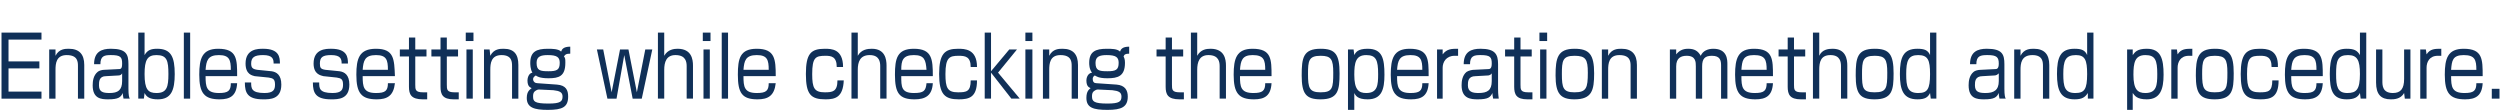 <?xml version="1.0" encoding="UTF-8" standalone="no"?>
<svg
   xmlns:dc="http://purl.org/dc/elements/1.1/"
   xmlns:cc="http://creativecommons.org/ns#"
   xmlns:rdf="http://www.w3.org/1999/02/22-rdf-syntax-ns#"
   xmlns:svg="http://www.w3.org/2000/svg"
   xmlns="http://www.w3.org/2000/svg"
   xmlns:sodipodi="http://sodipodi.sourceforge.net/DTD/sodipodi-0.dtd"
   xmlns:inkscape="http://www.inkscape.org/namespaces/inkscape"
   version="1.1"
   id="レイヤー_1"
   x="0px"
   y="0px"
   width="975"
   height="43.423"
   viewBox="0 0 975 43.423"
   xml:space="preserve"
   sodipodi:docname="lead_09_pc.svg"
   inkscape:version="1.0.2 (e86c870879, 2021-01-15, custom)"><defs
   id="defs4466"><pattern
     id="EMFhbasepattern"
     patternUnits="userSpaceOnUse"
     width="6"
     height="6"
     x="0"
     y="0" /><pattern
     id="EMFhbasepattern-3"
     patternUnits="userSpaceOnUse"
     width="6"
     height="6"
     x="0"
     y="0" /><pattern
     id="EMFhbasepattern-6"
     patternUnits="userSpaceOnUse"
     width="6"
     height="6"
     x="0"
     y="0" /><pattern
     id="EMFhbasepattern-5"
     patternUnits="userSpaceOnUse"
     width="6"
     height="6"
     x="0"
     y="0" /><pattern
     id="EMFhbasepattern-8"
     patternUnits="userSpaceOnUse"
     width="6"
     height="6"
     x="0"
     y="0" /><pattern
     id="EMFhbasepattern-64"
     patternUnits="userSpaceOnUse"
     width="6"
     height="6"
     x="0"
     y="0" /><pattern
     id="EMFhbasepattern-60"
     patternUnits="userSpaceOnUse"
     width="6"
     height="6"
     x="0"
     y="0" /><pattern
     id="EMFhbasepattern-9"
     patternUnits="userSpaceOnUse"
     width="6"
     height="6"
     x="0"
     y="0" /><pattern
     id="EMFhbasepattern-0"
     patternUnits="userSpaceOnUse"
     width="6"
     height="6"
     x="0"
     y="0" /><pattern
     id="EMFhbasepattern-36"
     patternUnits="userSpaceOnUse"
     width="6"
     height="6"
     x="0"
     y="0" /><pattern
     id="EMFhbasepattern-1"
     patternUnits="userSpaceOnUse"
     width="6"
     height="6"
     x="0"
     y="0" /><pattern
     id="EMFhbasepattern-03"
     patternUnits="userSpaceOnUse"
     width="6"
     height="6"
     x="0"
     y="0" /></defs><sodipodi:namedview
   pagecolor="#ffffff"
   bordercolor="#666666"
   borderopacity="1"
   objecttolerance="10"
   gridtolerance="10"
   guidetolerance="10"
   inkscape:pageopacity="0"
   inkscape:pageshadow="2"
   inkscape:window-width="2560"
   inkscape:window-height="1377"
   id="namedview4464"
   showgrid="false"
   inkscape:zoom="0.69044441"
   inkscape:cx="954.50344"
   inkscape:cy="37.904183"
   inkscape:window-x="-8"
   inkscape:window-y="-8"
   inkscape:window-maximized="1"
   inkscape:current-layer="layer1"
   showguides="true"
   inkscape:guide-bbox="true"
   inkscape:snap-text-baseline="true"
   inkscape:snap-grids="true"
   inkscape:document-rotation="0"><sodipodi:guide
     position="0.395,-30.759"
     orientation="1,0"
     id="guide8572" /></sodipodi:namedview>

<g
   inkscape:groupmode="layer"
   id="layer1"
   inkscape:label="Layer 1"><path
     style="fill:#103058;fill-opacity:1;fill-rule:nonzero;stroke:none;stroke-width:0.821"
     d="m 16.177,12.716 v 2.74 H 3.323 v 8.492 h 12.034 v 2.74 H 3.323 v 9.04 h 12.855 v 2.74 H 0.588 V 12.716 Z"
     id="path4005" /><path
     style="fill:#103058;fill-opacity:1;fill-rule:nonzero;stroke:none;stroke-width:0.821"
     d="m 21.647,19.291 c 0,2.466 0,2.466 0,2.466 1.368,-2.74 3.829,-2.74 5.197,-2.74 4.103,0 6.017,2.192 6.017,6.301 0,13.15 0,13.15 0,13.15 -2.462,0 -2.462,0 -2.462,0 0,-12.602 0,-12.602 0,-12.602 0,-1.644 0,-4.383 -4.376,-4.383 -4.103,0 -4.376,3.287 -4.376,5.753 0,11.232 0,11.232 0,11.232 -2.462,0 -2.462,0 -2.462,0 0,-19.177 0,-19.177 0,-19.177 z"
     id="path4007" /><path
     style="fill:#103058;fill-opacity:1;fill-rule:nonzero;stroke:none;stroke-width:0.821"
     d="m 50.092,34.632 c 0,2.466 0.273,3.561 0.547,3.835 -2.462,0 -2.462,0 -2.462,0 -0.273,-1.096 -0.273,-1.644 -0.273,-2.192 -0.821,1.644 -1.641,2.466 -5.744,2.466 -2.735,0 -6.017,-0.274 -6.017,-5.479 0,-1.644 0.273,-3.835 1.914,-5.205 0.547,-0.548 1.914,-0.822 2.462,-0.822 5.47,-0.274 5.47,-0.274 5.47,-0.274 1.094,0 1.641,0 1.641,-2.192 0,-2.466 -0.547,-3.287 -4.376,-3.287 -2.462,0 -4.103,0.274 -4.103,3.561 -2.462,0 -2.462,0 -2.462,0 0,-4.931 3.009,-6.027 6.564,-6.027 6.017,0 6.838,2.192 6.838,6.027 z m -2.462,-6.027 c -0.274,0.548 -0.821,0.822 -1.368,0.822 -4.923,0.274 -4.923,0.274 -4.923,0.274 -2.735,0 -2.735,2.192 -2.735,3.561 0,2.466 1.367,3.013 4.103,3.013 3.282,0 4.923,-1.096 4.923,-4.657 z"
     id="path4009" /><path
     style="fill:#103058;fill-opacity:1;fill-rule:nonzero;stroke:none;stroke-width:0.821"
     d="m 56.382,12.716 c 0,8.766 0,8.766 0,8.766 1.094,-1.918 2.462,-2.466 4.923,-2.466 5.47,0 6.838,3.287 6.838,9.862 0,6.301 -1.368,9.862 -6.564,9.862 -3.009,0 -4.376,-0.822 -5.197,-2.466 -0.273,2.192 -0.273,2.192 -0.273,2.192 -2.188,0 -2.188,0 -2.188,0 0,-25.751 0,-25.751 0,-25.751 z m 0,16.163 c 0,6.027 1.368,7.397 4.65,7.397 4.103,0 4.65,-2.466 4.65,-7.397 0,-5.205 -0.547,-7.397 -4.65,-7.397 -3.556,0 -4.65,1.918 -4.65,7.397 z"
     id="path4011" /><path
     style="fill:#103058;fill-opacity:1;fill-rule:nonzero;stroke:none;stroke-width:0.821"
     d="M 74.16,12.716 V 38.468 H 71.698 V 12.716 Z"
     id="path4013" /><path
     style="fill:#103058;fill-opacity:1;fill-rule:nonzero;stroke:none;stroke-width:0.821"
     d="m 80.177,29.701 c 0,4.109 0.274,6.575 5.197,6.575 3.556,0 4.649,-0.822 4.649,-3.835 2.462,0 2.462,0 2.462,0 -0.274,4.931 -2.735,6.301 -6.838,6.301 -6.017,0 -7.932,-2.466 -7.932,-9.588 0,-6.301 1.094,-10.136 7.385,-10.136 7.385,0 7.385,4.109 7.385,10.684 z M 90.023,27.236 c 0,-3.835 -0.547,-5.753 -4.649,-5.753 -4.376,0 -4.923,2.192 -5.197,5.753 z"
     id="path4015" /><path
     style="fill:#103058;fill-opacity:1;fill-rule:nonzero;stroke:none;stroke-width:0.821"
     d="m 106.707,24.77 c 0,-1.644 -0.274,-3.287 -4.103,-3.287 -3.282,0 -4.65,0.822 -4.65,3.287 0,1.644 0.547,2.192 2.462,2.466 5.47,0.548 5.47,0.548 5.47,0.548 1.915,0.274 3.829,1.37 3.829,5.205 0,5.753 -4.376,5.753 -7.111,5.753 -6.017,0 -7.111,-2.466 -7.111,-6.575 2.462,0 2.462,0 2.462,0 0,2.192 0,4.109 5.197,4.109 3.556,0 4.103,-1.37 4.103,-3.287 0,-2.192 -0.821,-2.466 -2.462,-2.74 -5.47,-0.548 -5.47,-0.548 -5.47,-0.548 -0.821,-0.274 -3.556,-0.548 -3.556,-4.931 0,-5.753 4.923,-5.753 6.838,-5.753 6.291,0 6.564,3.287 6.564,5.753 z"
     id="path4017" /><path
     style="fill:#103058;fill-opacity:1;fill-rule:nonzero;stroke:none;stroke-width:0.821"
     d="m 133.237,24.77 c 0,-1.644 -0.274,-3.287 -4.103,-3.287 -3.282,0 -4.376,0.822 -4.376,3.287 0,1.644 0.274,2.192 2.188,2.466 5.47,0.548 5.47,0.548 5.47,0.548 1.915,0.274 3.829,1.37 3.829,5.205 0,5.753 -4.376,5.753 -7.111,5.753 -6.017,0 -7.111,-2.466 -7.111,-6.575 2.462,0 2.462,0 2.462,0 0,2.192 0,4.109 5.197,4.109 3.556,0 4.103,-1.37 4.103,-3.287 0,-2.192 -0.821,-2.466 -2.462,-2.74 -5.197,-0.548 -5.197,-0.548 -5.197,-0.548 -0.821,-0.274 -3.829,-0.548 -3.829,-4.931 0,-5.753 4.923,-5.753 6.838,-5.753 6.291,0 6.564,3.287 6.564,5.753 z"
     id="path4019" /><path
     style="fill:#103058;fill-opacity:1;fill-rule:nonzero;stroke:none;stroke-width:0.821"
     d="m 141.442,29.701 c 0,4.109 0.274,6.575 5.197,6.575 3.556,0 4.65,-0.822 4.65,-3.835 2.735,0 2.735,0 2.735,0 -0.547,4.931 -3.009,6.301 -7.111,6.301 -6.017,0 -7.932,-2.466 -7.932,-9.588 0,-6.301 1.094,-10.136 7.658,-10.136 7.111,0 7.111,4.109 7.385,10.684 z m 9.846,-2.466 c 0,-3.835 -0.547,-5.753 -4.65,-5.753 -4.376,0 -4.923,2.192 -5.197,5.753 z"
     id="path4021" /><path
     style="fill:#103058;fill-opacity:1;fill-rule:nonzero;stroke:none;stroke-width:0.821"
     d="m 159.493,14.634 c 2.462,0 2.462,0 2.462,0 0,4.657 0,4.657 0,4.657 4.376,0 4.376,0 4.376,0 0,2.74 0,2.74 0,2.74 -4.376,0 -4.376,0 -4.376,0 0,10.958 0,10.958 0,10.958 0,1.918 0,3.013 3.009,3.013 1.094,0 1.368,0 1.641,0 0,2.74 0,2.74 0,2.74 -0.274,0 -0.821,0 -1.641,0 -4.65,0 -5.47,-1.918 -5.47,-4.931 0,-11.78 0,-11.78 0,-11.78 -3.556,0 -3.556,0 -3.556,0 0,-2.74 0,-2.74 0,-2.74 3.556,0 3.556,0 3.556,0 z"
     id="path4023" /><path
     style="fill:#103058;fill-opacity:1;fill-rule:nonzero;stroke:none;stroke-width:0.821"
     d="m 171.8,14.634 c 2.462,0 2.462,0 2.462,0 0,4.657 0,4.657 0,4.657 4.376,0 4.376,0 4.376,0 0,2.74 0,2.74 0,2.74 -4.376,0 -4.376,0 -4.376,0 0,10.958 0,10.958 0,10.958 0,1.918 0,3.013 3.009,3.013 0.821,0 1.368,0 1.641,0 0,2.74 0,2.74 0,2.74 -0.274,0 -0.821,0 -1.915,0 -4.376,0 -5.197,-1.918 -5.197,-4.931 0,-11.78 0,-11.78 0,-11.78 -3.556,0 -3.556,0 -3.556,0 0,-2.74 0,-2.74 0,-2.74 3.556,0 3.556,0 3.556,0 z"
     id="path4025" /><path
     style="fill:#103058;fill-opacity:1;fill-rule:nonzero;stroke:none;stroke-width:0.821"
     d="M 184.655,12.716 V 16.004 h -3.009 v -3.287 z m -0.274,6.575 v 19.177 h -2.462 V 19.291 Z"
     id="path4027" /><path
     style="fill:#103058;fill-opacity:1;fill-rule:nonzero;stroke:none;stroke-width:0.821"
     d="m 190.946,19.291 c 0.274,2.466 0.274,2.466 0.274,2.466 1.368,-2.74 3.829,-2.74 5.197,-2.74 4.103,0 5.744,2.192 5.744,6.301 0,13.15 0,13.15 0,13.15 -2.462,0 -2.462,0 -2.462,0 0,-12.602 0,-12.602 0,-12.602 0,-1.644 0,-4.383 -4.103,-4.383 -4.103,0 -4.376,3.287 -4.376,5.753 0,11.232 0,11.232 0,11.232 -2.462,0 -2.462,0 -2.462,0 0,-19.177 0,-19.177 0,-19.177 z"
     id="path4029" /><path
     style="fill:#103058;fill-opacity:1;fill-rule:nonzero;stroke:none;stroke-width:0.821"
     d="m 222.399,20.935 c -1.641,0 -1.915,0.274 -2.462,1.096 0.547,0.548 0.547,1.096 0.547,2.466 0,5.205 -2.462,6.027 -6.564,6.027 -3.556,0 -4.65,-0.822 -4.923,-1.096 -0.547,0.274 -1.094,0.822 -1.094,1.37 0,1.096 0.821,1.644 1.641,1.644 7.658,0.548 7.658,0.548 7.658,0.548 3.556,0.274 4.376,2.192 4.376,4.657 0,4.109 -2.188,5.205 -7.932,5.205 -5.197,0 -8.205,-0.822 -8.205,-4.657 0,-2.74 1.368,-3.287 1.915,-3.835 -0.547,-0.274 -1.641,-0.548 -1.641,-3.013 0,-0.548 0.274,-2.74 1.915,-3.013 -0.82,-1.37 -0.82,-3.287 -0.82,-3.835 0,-4.383 2.462,-5.479 6.838,-5.479 1.641,0 4.103,0 5.197,1.096 0.274,-0.822 0.821,-1.918 3.556,-1.918 z m -12.308,13.972 c -0.547,0 -1.368,0.548 -1.641,0.822 -0.547,0.548 -0.547,1.37 -0.547,1.918 0,1.918 0.547,2.74 6.017,2.74 4.65,0 5.47,-0.822 5.47,-2.74 0,-1.644 -1.094,-2.192 -3.556,-2.466 z m -0.821,-10.41 c 0,3.013 1.368,3.287 4.65,3.287 3.282,0 4.376,-0.548 4.376,-3.287 0,-2.192 -1.094,-3.013 -4.65,-3.013 -2.735,0 -4.376,0.548 -4.376,3.013 z"
     id="path4031" /><path
     style="fill:#103058;fill-opacity:1;fill-rule:nonzero;stroke:none;stroke-width:0.821"
     d="m 243.458,21.483 -3.009,16.985 h -3.556 l -4.103,-19.177 h 2.462 l 3.282,16.711 3.282,-16.711 h 3.282 l 3.282,16.711 3.282,-16.711 h 2.735 l -4.103,19.177 h -3.556 z"
     id="path4033" /><path
     style="fill:#103058;fill-opacity:1;fill-rule:nonzero;stroke:none;stroke-width:0.821"
     d="m 259.048,12.716 c 0,9.04 0,9.04 0,9.04 1.368,-2.466 3.829,-2.74 5.197,-2.74 5.47,0 6.017,4.109 6.017,6.575 0,12.876 0,12.876 0,12.876 -2.462,0 -2.462,0 -2.462,0 0,-12.602 0,-12.602 0,-12.602 0,-1.644 -0.274,-4.383 -4.376,-4.383 -3.556,0 -4.376,2.74 -4.376,5.753 0,11.232 0,11.232 0,11.232 -2.462,0 -2.462,0 -2.462,0 0,-25.751 0,-25.751 0,-25.751 z"
     id="path4035" /><path
     style="fill:#103058;fill-opacity:1;fill-rule:nonzero;stroke:none;stroke-width:0.821"
     d="M 277.099,12.716 V 16.004 h -3.009 v -3.287 z m -0.274,6.575 v 19.177 h -2.462 V 19.291 Z"
     id="path4037" /><path
     style="fill:#103058;fill-opacity:1;fill-rule:nonzero;stroke:none;stroke-width:0.821"
     d="m 283.937,12.716 v 25.751 h -2.462 V 12.716 Z"
     id="path4039" /><path
     style="fill:#103058;fill-opacity:1;fill-rule:nonzero;stroke:none;stroke-width:0.821"
     d="m 289.954,29.701 c 0,4.109 0.273,6.575 5.197,6.575 3.556,0 4.65,-0.822 4.65,-3.835 2.735,0 2.735,0 2.735,0 -0.547,4.931 -3.009,6.301 -7.111,6.301 -6.017,0 -7.658,-2.466 -7.658,-9.588 0,-6.301 0.821,-10.136 7.385,-10.136 7.111,0 7.385,4.109 7.385,10.684 z m 9.846,-2.466 c 0,-3.835 -0.547,-5.753 -4.65,-5.753 -4.376,0 -4.923,2.192 -5.197,5.753 z"
     id="path4041" /><path
     style="fill:#103058;fill-opacity:1;fill-rule:nonzero;stroke:none;stroke-width:0.821"
     d="m 326.33,26.14 c 0,-4.109 -2.188,-4.383 -4.376,-4.383 -3.829,0 -5.197,0.548 -5.197,7.123 0,5.479 0.821,7.123 4.923,7.123 3.009,0 4.923,-0.274 4.923,-4.657 2.462,0 2.462,0 2.462,0 -0.274,6.575 -3.282,7.397 -7.111,7.397 -5.744,0 -7.658,-1.918 -7.658,-9.862 0,-7.945 1.915,-9.862 7.385,-9.862 2.462,0 7.111,0 7.111,7.123 z"
     id="path4043" /><path
     style="fill:#103058;fill-opacity:1;fill-rule:nonzero;stroke:none;stroke-width:0.821"
     d="m 334.535,12.716 c 0,9.04 0,9.04 0,9.04 1.368,-2.466 3.829,-2.74 5.47,-2.74 5.197,0 5.744,4.109 5.744,6.575 0,12.876 0,12.876 0,12.876 -2.462,0 -2.462,0 -2.462,0 0,-12.602 0,-12.602 0,-12.602 0,-1.644 -0.274,-4.383 -4.103,-4.383 -3.829,0 -4.65,2.74 -4.65,5.753 0,11.232 0,11.232 0,11.232 -2.462,0 -2.462,0 -2.462,0 0,-25.751 0,-25.751 0,-25.751 z"
     id="path4045" /><path
     style="fill:#103058;fill-opacity:1;fill-rule:nonzero;stroke:none;stroke-width:0.821"
     d="m 351.492,29.701 c 0,4.109 0,6.575 4.923,6.575 3.829,0 4.65,-0.822 4.923,-3.835 2.462,0 2.462,0 2.462,0 -0.274,4.931 -3.009,6.301 -7.111,6.301 -6.017,0 -7.658,-2.466 -7.658,-9.588 0,-6.301 0.821,-10.136 7.385,-10.136 7.111,0 7.385,4.109 7.385,10.684 z m 9.846,-2.466 c -0.274,-3.835 -0.821,-5.753 -4.923,-5.753 -4.376,0 -4.923,2.192 -4.923,5.753 z"
     id="path4047" /><path
     style="fill:#103058;fill-opacity:1;fill-rule:nonzero;stroke:none;stroke-width:0.821"
     d="m 378.569,26.14 c 0,-4.109 -2.188,-4.383 -4.65,-4.383 -3.556,0 -5.197,0.548 -5.197,7.123 0,5.479 0.821,7.123 4.923,7.123 3.282,0 4.923,-0.274 4.923,-4.657 2.462,0 2.462,0 2.462,0 0,6.575 -3.009,7.397 -7.111,7.397 -5.47,0 -7.658,-1.918 -7.658,-9.862 0,-7.945 2.188,-9.862 7.385,-9.862 2.462,0 7.385,0 7.385,7.123 z"
     id="path4049" /><path
     style="fill:#103058;fill-opacity:1;fill-rule:nonzero;stroke:none;stroke-width:0.821"
     d="m 393.611,19.291 h 3.009 l -7.385,9.04 8.479,10.136 h -3.282 L 386.5,28.332 v 10.136 h -2.462 V 12.716 h 2.462 v 15.067 z"
     id="path4051" /><path
     style="fill:#103058;fill-opacity:1;fill-rule:nonzero;stroke:none;stroke-width:0.821"
     d="M 402.637,12.716 V 16.004 h -2.735 v -3.287 z m 0,6.575 v 19.177 h -2.735 V 19.291 Z"
     id="path4053" /><path
     style="fill:#103058;fill-opacity:1;fill-rule:nonzero;stroke:none;stroke-width:0.821"
     d="m 409.201,19.291 c 0,2.466 0,2.466 0,2.466 1.368,-2.74 3.829,-2.74 5.197,-2.74 4.103,0 6.017,2.192 6.017,6.301 0,13.15 0,13.15 0,13.15 -2.462,0 -2.462,0 -2.462,0 0,-12.602 0,-12.602 0,-12.602 0,-1.644 0,-4.383 -4.376,-4.383 -4.103,0 -4.376,3.287 -4.376,5.753 0,11.232 0,11.232 0,11.232 -2.462,0 -2.462,0 -2.462,0 0,-19.177 0,-19.177 0,-19.177 z"
     id="path4055" /><path
     style="fill:#103058;fill-opacity:1;fill-rule:nonzero;stroke:none;stroke-width:0.821"
     d="m 440.38,20.935 c -1.368,0 -1.915,0.274 -2.188,1.096 0.274,0.548 0.547,1.096 0.547,2.466 0,5.205 -2.735,6.027 -6.838,6.027 -3.556,0 -4.376,-0.822 -4.923,-1.096 -0.547,0.274 -0.821,0.822 -0.821,1.37 0,1.096 0.547,1.644 1.367,1.644 7.932,0.548 7.932,0.548 7.932,0.548 3.282,0.274 4.376,2.192 4.376,4.657 0,4.109 -2.462,5.205 -7.932,5.205 -5.47,0 -8.205,-0.822 -8.205,-4.657 0,-2.74 1.094,-3.287 1.641,-3.835 -0.547,-0.274 -1.641,-0.548 -1.641,-3.013 0,-0.548 0.273,-2.74 2.188,-3.013 -1.094,-1.37 -1.094,-3.287 -1.094,-3.835 0,-4.383 2.462,-5.479 6.838,-5.479 1.915,0 4.103,0 5.197,1.096 0.274,-0.822 0.821,-1.918 3.556,-1.918 z m -12.308,13.972 c -0.547,0 -1.368,0.548 -1.641,0.822 -0.547,0.548 -0.547,1.37 -0.547,1.918 0,1.918 0.821,2.74 6.017,2.74 4.65,0 5.47,-0.822 5.47,-2.74 0,-1.644 -1.094,-2.192 -3.556,-2.466 z m -0.821,-10.41 c 0,3.013 1.368,3.287 4.65,3.287 3.282,0 4.376,-0.548 4.376,-3.287 0,-2.192 -1.094,-3.013 -4.65,-3.013 -2.735,0 -4.376,0.548 -4.376,3.013 z"
     id="path4057" /><path
     style="fill:#103058;fill-opacity:1;fill-rule:nonzero;stroke:none;stroke-width:0.821"
     d="m 454.603,14.634 c 2.462,0 2.462,0 2.462,0 0,4.657 0,4.657 0,4.657 4.376,0 4.376,0 4.376,0 0,2.74 0,2.74 0,2.74 -4.376,0 -4.376,0 -4.376,0 0,10.958 0,10.958 0,10.958 0,1.918 0,3.013 3.009,3.013 0.821,0 1.368,0 1.641,0 0,2.74 0,2.74 0,2.74 -0.274,0 -0.821,0 -1.641,0 -4.65,0 -5.47,-1.918 -5.47,-4.931 0,-11.78 0,-11.78 0,-11.78 -3.556,0 -3.556,0 -3.556,0 0,-2.74 0,-2.74 0,-2.74 3.556,0 3.556,0 3.556,0 z"
     id="path4059" /><path
     style="fill:#103058;fill-opacity:1;fill-rule:nonzero;stroke:none;stroke-width:0.821"
     d="m 466.91,12.716 c 0,9.04 0,9.04 0,9.04 1.368,-2.466 3.556,-2.74 5.197,-2.74 5.47,0 6.017,4.109 6.017,6.575 0,12.876 0,12.876 0,12.876 -2.462,0 -2.462,0 -2.462,0 0,-12.602 0,-12.602 0,-12.602 0,-1.644 -0.273,-4.383 -4.376,-4.383 -3.556,0 -4.376,2.74 -4.376,5.753 0,11.232 0,11.232 0,11.232 -2.462,0 -2.462,0 -2.462,0 0,-25.751 0,-25.751 0,-25.751 z"
     id="path4061" /><path
     style="fill:#103058;fill-opacity:1;fill-rule:nonzero;stroke:none;stroke-width:0.821"
     d="m 483.594,29.701 c 0,4.109 0.274,6.575 5.197,6.575 3.556,0 4.65,-0.822 4.65,-3.835 2.462,0 2.462,0 2.462,0 -0.274,4.931 -2.735,6.301 -6.838,6.301 -6.017,0 -7.932,-2.466 -7.932,-9.588 0,-6.301 1.094,-10.136 7.385,-10.136 7.385,0 7.385,4.109 7.385,10.684 z m 9.846,-2.466 c 0,-3.835 -0.547,-5.753 -4.923,-5.753 -4.103,0 -4.65,2.192 -4.923,5.753 z"
     id="path4063" /><path
     style="fill:#103058;fill-opacity:1;fill-rule:nonzero;stroke:none;stroke-width:0.821"
     d="m 522.431,28.606 c 0,6.575 -0.547,10.136 -7.385,10.136 -5.744,0 -7.385,-2.192 -7.385,-9.314 0,-6.849 0.547,-10.41 7.385,-10.41 5.744,0 7.385,2.192 7.385,9.588 z m -7.385,7.397 c 4.65,0 4.923,-1.644 4.923,-7.671 0,-5.205 -0.821,-6.575 -4.923,-6.575 -4.65,0 -4.923,1.918 -4.923,7.123 0,5.479 0.547,7.123 4.923,7.123 z"
     id="path4065" /><path
     style="fill:#103058;fill-opacity:1;fill-rule:nonzero;stroke:none;stroke-width:0.821"
     d="m 527.901,19.291 c 0.273,2.192 0.273,2.192 0.273,2.192 0.547,-1.096 1.368,-2.466 5.197,-2.466 5.744,0 6.564,3.835 6.564,10.136 0,5.753 -1.094,9.588 -6.564,9.588 -3.829,0 -4.65,-1.37 -5.197,-2.466 0,6.575 0,6.575 0,6.575 -2.462,0 -2.462,0 -2.462,0 0,-23.56 0,-23.56 0,-23.56 z m 0.273,9.862 c 0,5.753 1.641,7.123 4.65,7.123 4.376,0 4.65,-3.013 4.65,-7.397 0,-5.479 -0.821,-7.397 -4.65,-7.397 -4.103,0 -4.65,3.013 -4.65,7.671 z"
     id="path4067" /><path
     style="fill:#103058;fill-opacity:1;fill-rule:nonzero;stroke:none;stroke-width:0.821"
     d="m 544.859,29.701 c 0,4.109 0.274,6.575 5.197,6.575 3.556,0 4.65,-0.822 4.65,-3.835 2.462,0 2.462,0 2.462,0 -0.274,4.931 -2.735,6.301 -6.838,6.301 -6.017,0 -7.932,-2.466 -7.932,-9.588 0,-6.301 1.094,-10.136 7.385,-10.136 7.385,0 7.385,4.109 7.385,10.684 z m 9.846,-2.466 c 0,-3.835 -0.547,-5.753 -4.65,-5.753 -4.376,0 -4.923,2.192 -5.197,5.753 z"
     id="path4069" /><path
     style="fill:#103058;fill-opacity:1;fill-rule:nonzero;stroke:none;stroke-width:0.821"
     d="m 562.636,19.291 c 0,1.918 0,1.918 0,1.918 1.641,-2.192 3.556,-2.192 6.017,-2.192 0,2.74 0,2.74 0,2.74 -0.821,0 -1.094,0 -1.368,0 -3.282,0 -4.65,2.466 -4.65,4.657 0,12.054 0,12.054 0,12.054 -2.188,0 -2.188,0 -2.188,0 0,-19.177 0,-19.177 0,-19.177 z"
     id="path4071" /><path
     style="fill:#103058;fill-opacity:1;fill-rule:nonzero;stroke:none;stroke-width:0.821"
     d="m 584.243,34.632 c 0,2.466 0.274,3.561 0.274,3.835 -2.188,0 -2.188,0 -2.188,0 -0.274,-1.096 -0.274,-1.644 -0.274,-2.192 -0.821,1.644 -1.641,2.466 -5.744,2.466 -2.735,0 -6.291,-0.274 -6.291,-5.479 0,-1.644 0.274,-3.835 1.915,-5.205 0.821,-0.548 2.188,-0.822 2.735,-0.822 5.47,-0.274 5.47,-0.274 5.47,-0.274 0.821,0 1.641,0 1.641,-2.192 0,-2.466 -0.547,-3.287 -4.376,-3.287 -2.462,0 -4.103,0.274 -4.103,3.561 -2.462,0 -2.462,0 -2.462,0 0,-4.931 3.009,-6.027 6.564,-6.027 5.744,0 6.838,2.192 6.838,6.027 z m -2.462,-6.027 c -0.273,0.548 -1.094,0.822 -1.368,0.822 -4.923,0.274 -4.923,0.274 -4.923,0.274 -3.009,0 -3.009,2.192 -3.009,3.561 0,2.466 1.641,3.013 4.103,3.013 3.556,0 5.197,-1.096 5.197,-4.657 z"
     id="path4073" /><path
     style="fill:#103058;fill-opacity:1;fill-rule:nonzero;stroke:none;stroke-width:0.821"
     d="m 590.534,14.634 c 2.462,0 2.462,0 2.462,0 0,4.657 0,4.657 0,4.657 4.376,0 4.376,0 4.376,0 0,2.74 0,2.74 0,2.74 -4.376,0 -4.376,0 -4.376,0 0,10.958 0,10.958 0,10.958 0,1.918 0,3.013 3.009,3.013 0.821,0 1.094,0 1.641,0 0,2.74 0,2.74 0,2.74 -0.547,0 -1.094,0 -1.915,0 -4.376,0 -5.197,-1.918 -5.197,-4.931 0,-11.78 0,-11.78 0,-11.78 -3.556,0 -3.556,0 -3.556,0 0,-2.74 0,-2.74 0,-2.74 3.556,0 3.556,0 3.556,0 z"
     id="path4075" /><path
     style="fill:#103058;fill-opacity:1;fill-rule:nonzero;stroke:none;stroke-width:0.821"
     d="M 603.388,12.716 V 16.004 h -3.009 v -3.287 z m -0.274,6.575 V 38.468 H 600.653 V 19.291 Z"
     id="path4077" /><path
     style="fill:#103058;fill-opacity:1;fill-rule:nonzero;stroke:none;stroke-width:0.821"
     d="m 621.713,28.606 c 0,6.575 -0.821,10.136 -7.658,10.136 -5.47,0 -7.385,-2.192 -7.385,-9.314 0,-6.849 0.821,-10.41 7.385,-10.41 5.744,0 7.658,2.192 7.658,9.588 z m -7.658,7.397 c 4.65,0 5.197,-1.644 5.197,-7.671 0,-5.205 -0.821,-6.575 -5.197,-6.575 -4.65,0 -4.923,1.918 -4.923,7.123 0,5.479 0.547,7.123 4.923,7.123 z"
     id="path4079" /><path
     style="fill:#103058;fill-opacity:1;fill-rule:nonzero;stroke:none;stroke-width:0.821"
     d="m 627.183,19.291 c 0,2.466 0,2.466 0,2.466 1.368,-2.74 3.829,-2.74 5.197,-2.74 4.103,0 6.017,2.192 6.017,6.301 0,13.15 0,13.15 0,13.15 -2.462,0 -2.462,0 -2.462,0 0,-12.602 0,-12.602 0,-12.602 0,-1.644 0,-4.383 -4.376,-4.383 -4.103,0 -4.376,3.287 -4.376,5.753 0,11.232 0,11.232 0,11.232 -2.462,0 -2.462,0 -2.462,0 0,-19.177 0,-19.177 0,-19.177 z"
     id="path4081" /><path
     style="fill:#103058;fill-opacity:1;fill-rule:nonzero;stroke:none;stroke-width:0.821"
     d="m 653.713,19.291 c 0,1.918 0,1.918 0,1.918 1.094,-1.37 2.462,-2.192 4.65,-2.192 2.462,0 3.829,0.822 4.923,2.74 0.821,-1.918 2.735,-2.74 4.923,-2.74 5.47,0 5.47,4.383 5.47,6.027 0,13.424 0,13.424 0,13.424 -2.462,0 -2.462,0 -2.462,0 0,-12.876 0,-12.876 0,-12.876 0,-1.918 -0.274,-3.835 -3.556,-3.835 -2.735,0 -3.829,1.096 -3.829,4.109 0,12.602 0,12.602 0,12.602 -2.462,0 -2.462,0 -2.462,0 0,-12.602 0,-12.602 0,-12.602 0,-1.644 0,-4.109 -3.556,-4.109 -2.188,0 -4.103,0.822 -4.103,4.109 0,12.602 0,12.602 0,12.602 -2.462,0 -2.462,0 -2.462,0 0,-19.177 0,-19.177 0,-19.177 z"
     id="path4083" /><path
     style="fill:#103058;fill-opacity:1;fill-rule:nonzero;stroke:none;stroke-width:0.821"
     d="m 679.149,29.701 c 0,4.109 0.274,6.575 5.197,6.575 3.556,0 4.65,-0.822 4.65,-3.835 2.462,0 2.462,0 2.462,0 -0.273,4.931 -2.735,6.301 -6.838,6.301 -6.017,0 -7.932,-2.466 -7.932,-9.588 0,-6.301 1.094,-10.136 7.385,-10.136 7.385,0 7.385,4.109 7.385,10.684 z m 9.846,-2.466 c 0,-3.835 -0.547,-5.753 -4.923,-5.753 -4.376,0 -4.65,2.192 -4.923,5.753 z"
     id="path4085" /><path
     style="fill:#103058;fill-opacity:1;fill-rule:nonzero;stroke:none;stroke-width:0.821"
     d="m 697.2,14.634 c 2.462,0 2.462,0 2.462,0 0,4.657 0,4.657 0,4.657 4.376,0 4.376,0 4.376,0 0,2.74 0,2.74 0,2.74 -4.376,0 -4.376,0 -4.376,0 0,10.958 0,10.958 0,10.958 0,1.918 0,3.013 3.009,3.013 0.821,0 1.094,0 1.641,0 0,2.74 0,2.74 0,2.74 -0.547,0 -0.821,0 -1.915,0 -4.376,0 -5.197,-1.918 -5.197,-4.931 0,-11.78 0,-11.78 0,-11.78 -3.556,0 -3.556,0 -3.556,0 0,-2.74 0,-2.74 0,-2.74 3.556,0 3.556,0 3.556,0 z"
     id="path4087" /><path
     style="fill:#103058;fill-opacity:1;fill-rule:nonzero;stroke:none;stroke-width:0.821"
     d="m 709.507,12.716 c 0,9.04 0,9.04 0,9.04 1.094,-2.466 3.556,-2.74 5.197,-2.74 5.197,0 5.744,4.109 5.744,6.575 0,12.876 0,12.876 0,12.876 -2.462,0 -2.462,0 -2.462,0 0,-12.602 0,-12.602 0,-12.602 0,-1.644 -0.274,-4.383 -4.103,-4.383 -3.829,0 -4.376,2.74 -4.376,5.753 0,11.232 0,11.232 0,11.232 -2.462,0 -2.462,0 -2.462,0 0,-25.751 0,-25.751 0,-25.751 z"
     id="path4089" /><path
     style="fill:#103058;fill-opacity:1;fill-rule:nonzero;stroke:none;stroke-width:0.821"
     d="m 738.499,28.606 c 0,6.575 -0.547,10.136 -7.385,10.136 -5.744,0 -7.385,-2.192 -7.385,-9.314 0,-6.849 0.547,-10.41 7.385,-10.41 5.744,0 7.385,2.192 7.385,9.588 z m -7.385,7.397 c 4.65,0 4.923,-1.644 4.923,-7.671 0,-5.205 -0.821,-6.575 -4.923,-6.575 -4.65,0 -4.923,1.918 -4.923,7.123 0,5.479 0.274,7.123 4.923,7.123 z"
     id="path4091" /><path
     style="fill:#103058;fill-opacity:1;fill-rule:nonzero;stroke:none;stroke-width:0.821"
     d="m 755.182,12.716 c 0,25.751 0,25.751 0,25.751 -2.188,0 -2.188,0 -2.188,0 -0.274,-2.192 -0.274,-2.192 -0.274,-2.192 -0.821,1.644 -1.915,2.466 -4.923,2.466 -5.47,0 -6.838,-3.561 -6.838,-9.862 0,-6.575 1.368,-9.862 6.838,-9.862 2.735,0 4.103,0.548 4.923,2.466 0,-8.766 0,-8.766 0,-8.766 z m -11.761,16.163 c 0,4.931 0.547,7.397 4.65,7.397 3.556,0 4.65,-1.37 4.65,-7.397 0,-5.479 -0.821,-7.397 -4.65,-7.397 -3.829,0 -4.65,2.192 -4.65,7.397 z"
     id="path4093" /><path
     style="fill:#103058;fill-opacity:1;fill-rule:nonzero;stroke:none;stroke-width:0.821"
     d="m 781.712,34.632 c 0,2.466 0.273,3.561 0.547,3.835 -2.462,0 -2.462,0 -2.462,0 -0.274,-1.096 -0.274,-1.644 -0.274,-2.192 -0.821,1.644 -1.641,2.466 -5.744,2.466 -2.735,0 -6.017,-0.274 -6.017,-5.479 0,-1.644 0.274,-3.835 1.915,-5.205 0.547,-0.548 1.915,-0.822 2.735,-0.822 5.47,-0.274 5.47,-0.274 5.47,-0.274 0.821,0 1.641,0 1.641,-2.192 0,-2.466 -0.821,-3.287 -4.376,-3.287 -2.735,0 -4.376,0.274 -4.376,3.561 -2.462,0 -2.462,0 -2.462,0 0,-4.931 3.009,-6.027 6.564,-6.027 6.017,0 6.838,2.192 6.838,6.027 z m -2.188,-6.027 c -0.547,0.548 -1.094,0.822 -1.641,0.822 -4.65,0.274 -4.65,0.274 -4.65,0.274 -3.009,0 -3.009,2.192 -3.009,3.561 0,2.466 1.368,3.013 4.103,3.013 3.282,0 5.197,-1.096 5.197,-4.657 z"
     id="path4095" /><path
     style="fill:#103058;fill-opacity:1;fill-rule:nonzero;stroke:none;stroke-width:0.821"
     d="m 788.003,19.291 c 0,2.466 0,2.466 0,2.466 1.368,-2.74 3.829,-2.74 5.197,-2.74 4.103,0 6.017,2.192 6.017,6.301 0,13.15 0,13.15 0,13.15 -2.462,0 -2.462,0 -2.462,0 0,-12.602 0,-12.602 0,-12.602 0,-1.644 0,-4.383 -4.103,-4.383 -4.376,0 -4.65,3.287 -4.65,5.753 0,11.232 0,11.232 0,11.232 -2.462,0 -2.462,0 -2.462,0 0,-19.177 0,-19.177 0,-19.177 z"
     id="path4097" /><path
     style="fill:#103058;fill-opacity:1;fill-rule:nonzero;stroke:none;stroke-width:0.821"
     d="m 816.447,12.716 c 0,25.751 0,25.751 0,25.751 -2.188,0 -2.188,0 -2.188,0 0,-2.192 0,-2.192 0,-2.192 -1.094,1.644 -2.188,2.466 -5.197,2.466 -5.47,0 -6.838,-3.561 -6.838,-9.862 0,-6.575 1.368,-9.862 6.838,-9.862 2.735,0 4.103,0.548 4.923,2.466 0,-8.766 0,-8.766 0,-8.766 z m -11.761,16.163 c 0,4.931 0.547,7.397 4.65,7.397 3.556,0 4.65,-1.37 4.65,-7.397 0,-5.479 -0.821,-7.397 -4.376,-7.397 -4.103,0 -4.923,2.192 -4.923,7.397 z"
     id="path4099" /><path
     style="fill:#103058;fill-opacity:1;fill-rule:nonzero;stroke:none;stroke-width:0.821"
     d="m 831.763,19.291 c 0,2.192 0,2.192 0,2.192 0.821,-1.096 1.641,-2.466 5.47,-2.466 5.47,0 6.564,3.835 6.564,10.136 0,5.753 -1.368,9.588 -6.564,9.588 -3.829,0 -4.65,-1.37 -5.47,-2.466 0,6.575 0,6.575 0,6.575 -2.188,0 -2.188,0 -2.188,0 0,-23.56 0,-23.56 0,-23.56 z m 0.273,9.862 c 0,5.753 1.641,7.123 4.65,7.123 4.376,0 4.65,-3.013 4.65,-7.397 0,-5.479 -0.821,-7.397 -4.65,-7.397 -4.103,0 -4.65,3.013 -4.65,7.671 z"
     id="path4101" /><path
     style="fill:#103058;fill-opacity:1;fill-rule:nonzero;stroke:none;stroke-width:0.821"
     d="m 848.994,19.291 c 0.273,1.918 0.273,1.918 0.273,1.918 1.368,-2.192 3.282,-2.192 5.744,-2.192 0,2.74 0,2.74 0,2.74 -0.547,0 -0.821,0 -1.367,0 -3.282,0 -4.376,2.466 -4.376,4.657 0,12.054 0,12.054 0,12.054 -2.462,0 -2.462,0 -2.462,0 0,-19.177 0,-19.177 0,-19.177 z"
     id="path4103" /><path
     style="fill:#103058;fill-opacity:1;fill-rule:nonzero;stroke:none;stroke-width:0.821"
     d="m 871.148,28.606 c 0,6.575 -0.547,10.136 -7.385,10.136 -5.744,0 -7.385,-2.192 -7.385,-9.314 0,-6.849 0.82,-10.41 7.385,-10.41 5.744,0 7.385,2.192 7.385,9.588 z m -7.385,7.397 c 4.65,0 4.923,-1.644 4.923,-7.671 0,-5.205 -0.821,-6.575 -4.923,-6.575 -4.65,0 -4.923,1.918 -4.923,7.123 0,5.479 0.547,7.123 4.923,7.123 z"
     id="path4105" /><path
     style="fill:#103058;fill-opacity:1;fill-rule:nonzero;stroke:none;stroke-width:0.821"
     d="m 885.917,26.14 c 0,-4.109 -2.188,-4.383 -4.376,-4.383 -3.829,0 -5.197,0.548 -5.197,7.123 0,5.479 0.82,7.123 4.923,7.123 3.282,0 4.923,-0.274 4.923,-4.657 2.461,0 2.461,0 2.461,0 0,6.575 -3.008,7.397 -7.111,7.397 -5.744,0 -7.658,-1.918 -7.658,-9.862 0,-7.945 2.188,-9.862 7.385,-9.862 2.461,0 7.385,0 7.111,7.123 z"
     id="path4107" /><path
     style="fill:#103058;fill-opacity:1;fill-rule:nonzero;stroke:none;stroke-width:0.821"
     d="m 893.575,29.701 c 0,4.109 0.274,6.575 5.197,6.575 3.556,0 4.65,-0.822 4.65,-3.835 2.462,0 2.462,0 2.462,0 -0.274,4.931 -2.735,6.301 -6.838,6.301 -6.017,0 -7.932,-2.466 -7.932,-9.588 0,-6.301 1.094,-10.136 7.385,-10.136 7.385,0 7.385,4.109 7.385,10.684 z M 903.421,27.236 c 0,-3.835 -0.547,-5.753 -4.65,-5.753 -4.376,0 -4.923,2.192 -5.197,5.753 z"
     id="path4109" /><path
     style="fill:#103058;fill-opacity:1;fill-rule:nonzero;stroke:none;stroke-width:0.821"
     d="m 922.84,12.716 c 0,25.751 0,25.751 0,25.751 -2.188,0 -2.188,0 -2.188,0 -0.274,-2.192 -0.274,-2.192 -0.274,-2.192 -0.821,1.644 -2.188,2.466 -5.197,2.466 -5.47,0 -6.564,-3.561 -6.564,-9.862 0,-6.575 1.367,-9.862 6.564,-9.862 2.735,0 4.103,0.548 5.197,2.466 0,-8.766 0,-8.766 0,-8.766 z m -11.761,16.163 c 0,4.931 0.547,7.397 4.376,7.397 3.556,0 4.923,-1.37 4.923,-7.397 0,-5.479 -1.094,-7.397 -4.65,-7.397 -4.103,0 -4.65,2.192 -4.65,7.397 z"
     id="path4111" /><path
     style="fill:#103058;fill-opacity:1;fill-rule:nonzero;stroke:none;stroke-width:0.821"
     d="m 929.13,19.291 c 0,12.328 0,12.328 0,12.328 0,1.644 0,4.657 4.103,4.657 3.008,0 4.376,-1.644 4.376,-5.479 0,-11.506 0,-11.506 0,-11.506 2.461,0 2.461,0 2.461,0 0,19.177 0,19.177 0,19.177 -2.188,0 -2.188,0 -2.188,0 -0.273,-2.192 -0.273,-2.192 -0.273,-2.192 -1.368,2.466 -4.103,2.466 -5.197,2.466 -3.829,0 -5.744,-1.918 -5.744,-6.575 0,-12.876 0,-12.876 0,-12.876 z"
     id="path4113" /><path
     style="fill:#103058;fill-opacity:1;fill-rule:nonzero;stroke:none;stroke-width:0.821"
     d="m 946.087,19.291 c 0.274,1.918 0.274,1.918 0.274,1.918 1.367,-2.192 3.282,-2.192 5.744,-2.192 0,2.74 0,2.74 0,2.74 -0.821,0 -1.094,0 -1.368,0 -3.282,0 -4.376,2.466 -4.376,4.657 0,12.054 0,12.054 0,12.054 -2.461,0 -2.461,0 -2.461,0 0,-19.177 0,-19.177 0,-19.177 z"
     id="path4115" /><path
     style="fill:#103058;fill-opacity:1;fill-rule:nonzero;stroke:none;stroke-width:0.821"
     d="m 955.934,29.701 c 0,4.109 0.274,6.575 5.197,6.575 3.555,0 4.65,-0.822 4.65,-3.835 2.462,0 2.462,0 2.462,0 -0.274,4.931 -2.735,6.301 -6.838,6.301 -6.017,0 -7.932,-2.466 -7.932,-9.588 0,-6.301 1.094,-10.136 7.385,-10.136 7.385,0 7.385,4.109 7.385,10.684 z M 965.78,27.236 c 0,-3.835 -0.547,-5.753 -4.923,-5.753 -4.376,0 -4.65,2.192 -4.923,5.753 z"
     id="path4117" /><path
     style="fill:#103058;fill-opacity:1;fill-rule:nonzero;stroke:none;stroke-width:0.821"
     d="m 974.805,34.632 v 3.835 h -3.008 v -3.835 z"
     id="path4119" /></g></svg>
